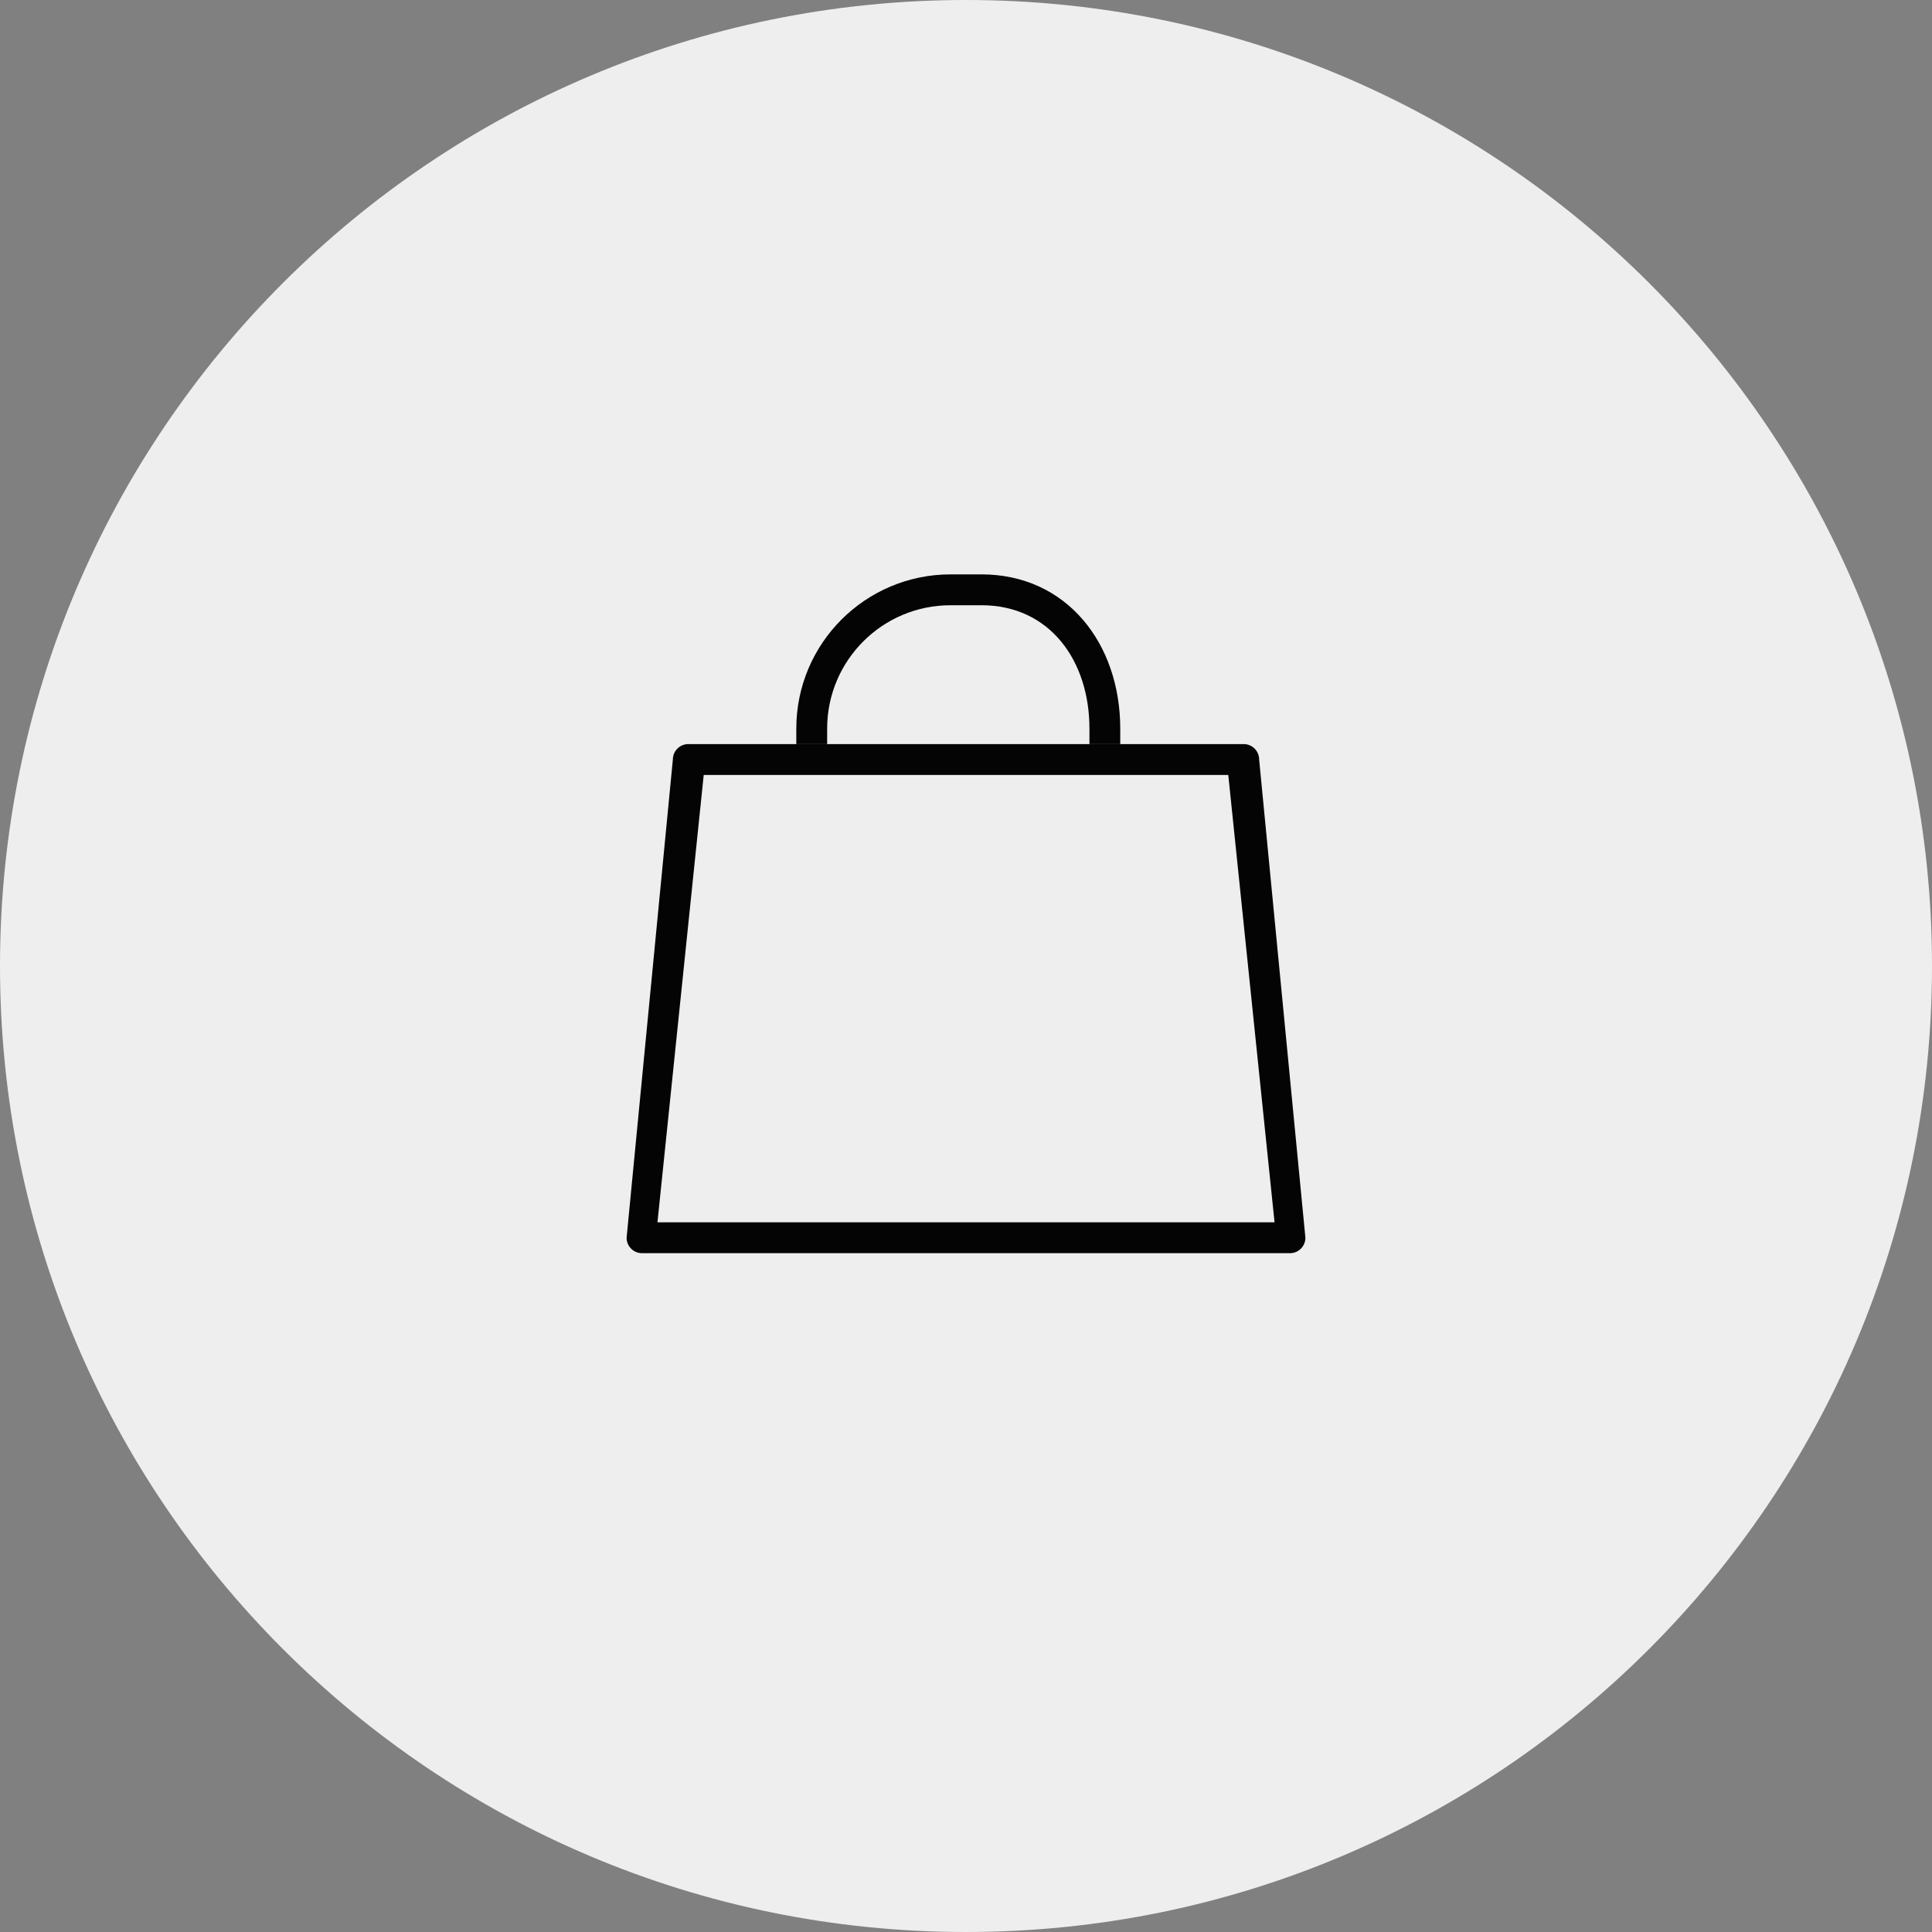 <?xml version="1.0" encoding="UTF-8"?> <svg xmlns="http://www.w3.org/2000/svg" width="37" height="37" viewBox="0 0 37 37" fill="none"><rect x="0" y="0" width="37" height="37" fill="#808080" stroke="none"/> <path d="M37 18.5C37 28.717 28.717 37 18.5 37C8.283 37 0 28.717 0 18.5C0 8.283 8.283 0 18.5 0C28.717 0 37 8.283 37 18.5Z" fill="#EEEEEE"></path> <path fill-rule="evenodd" clip-rule="evenodd" d="M24.114 14.546C24.114 14.382 23.981 14.25 23.818 14.25H13.182C13.019 14.25 12.886 14.382 12.886 14.546L12 23.704C12 23.868 12.132 24 12.296 24H24.704C24.868 24 25 23.868 25 23.704L24.114 14.546ZM12.591 23.409L13.477 14.841H23.523L24.409 23.409H12.591Z" fill="#040404"></path> <path d="M18.796 11H18.204C16.573 11 15.25 12.323 15.25 13.954V14.25H15.841V13.954C15.841 12.649 16.899 11.591 18.204 11.591H18.796C20.101 11.591 20.864 12.649 20.864 13.954V14.25H21.454V13.954C21.454 12.323 20.427 11 18.796 11Z" fill="#040404"></path> </svg> 